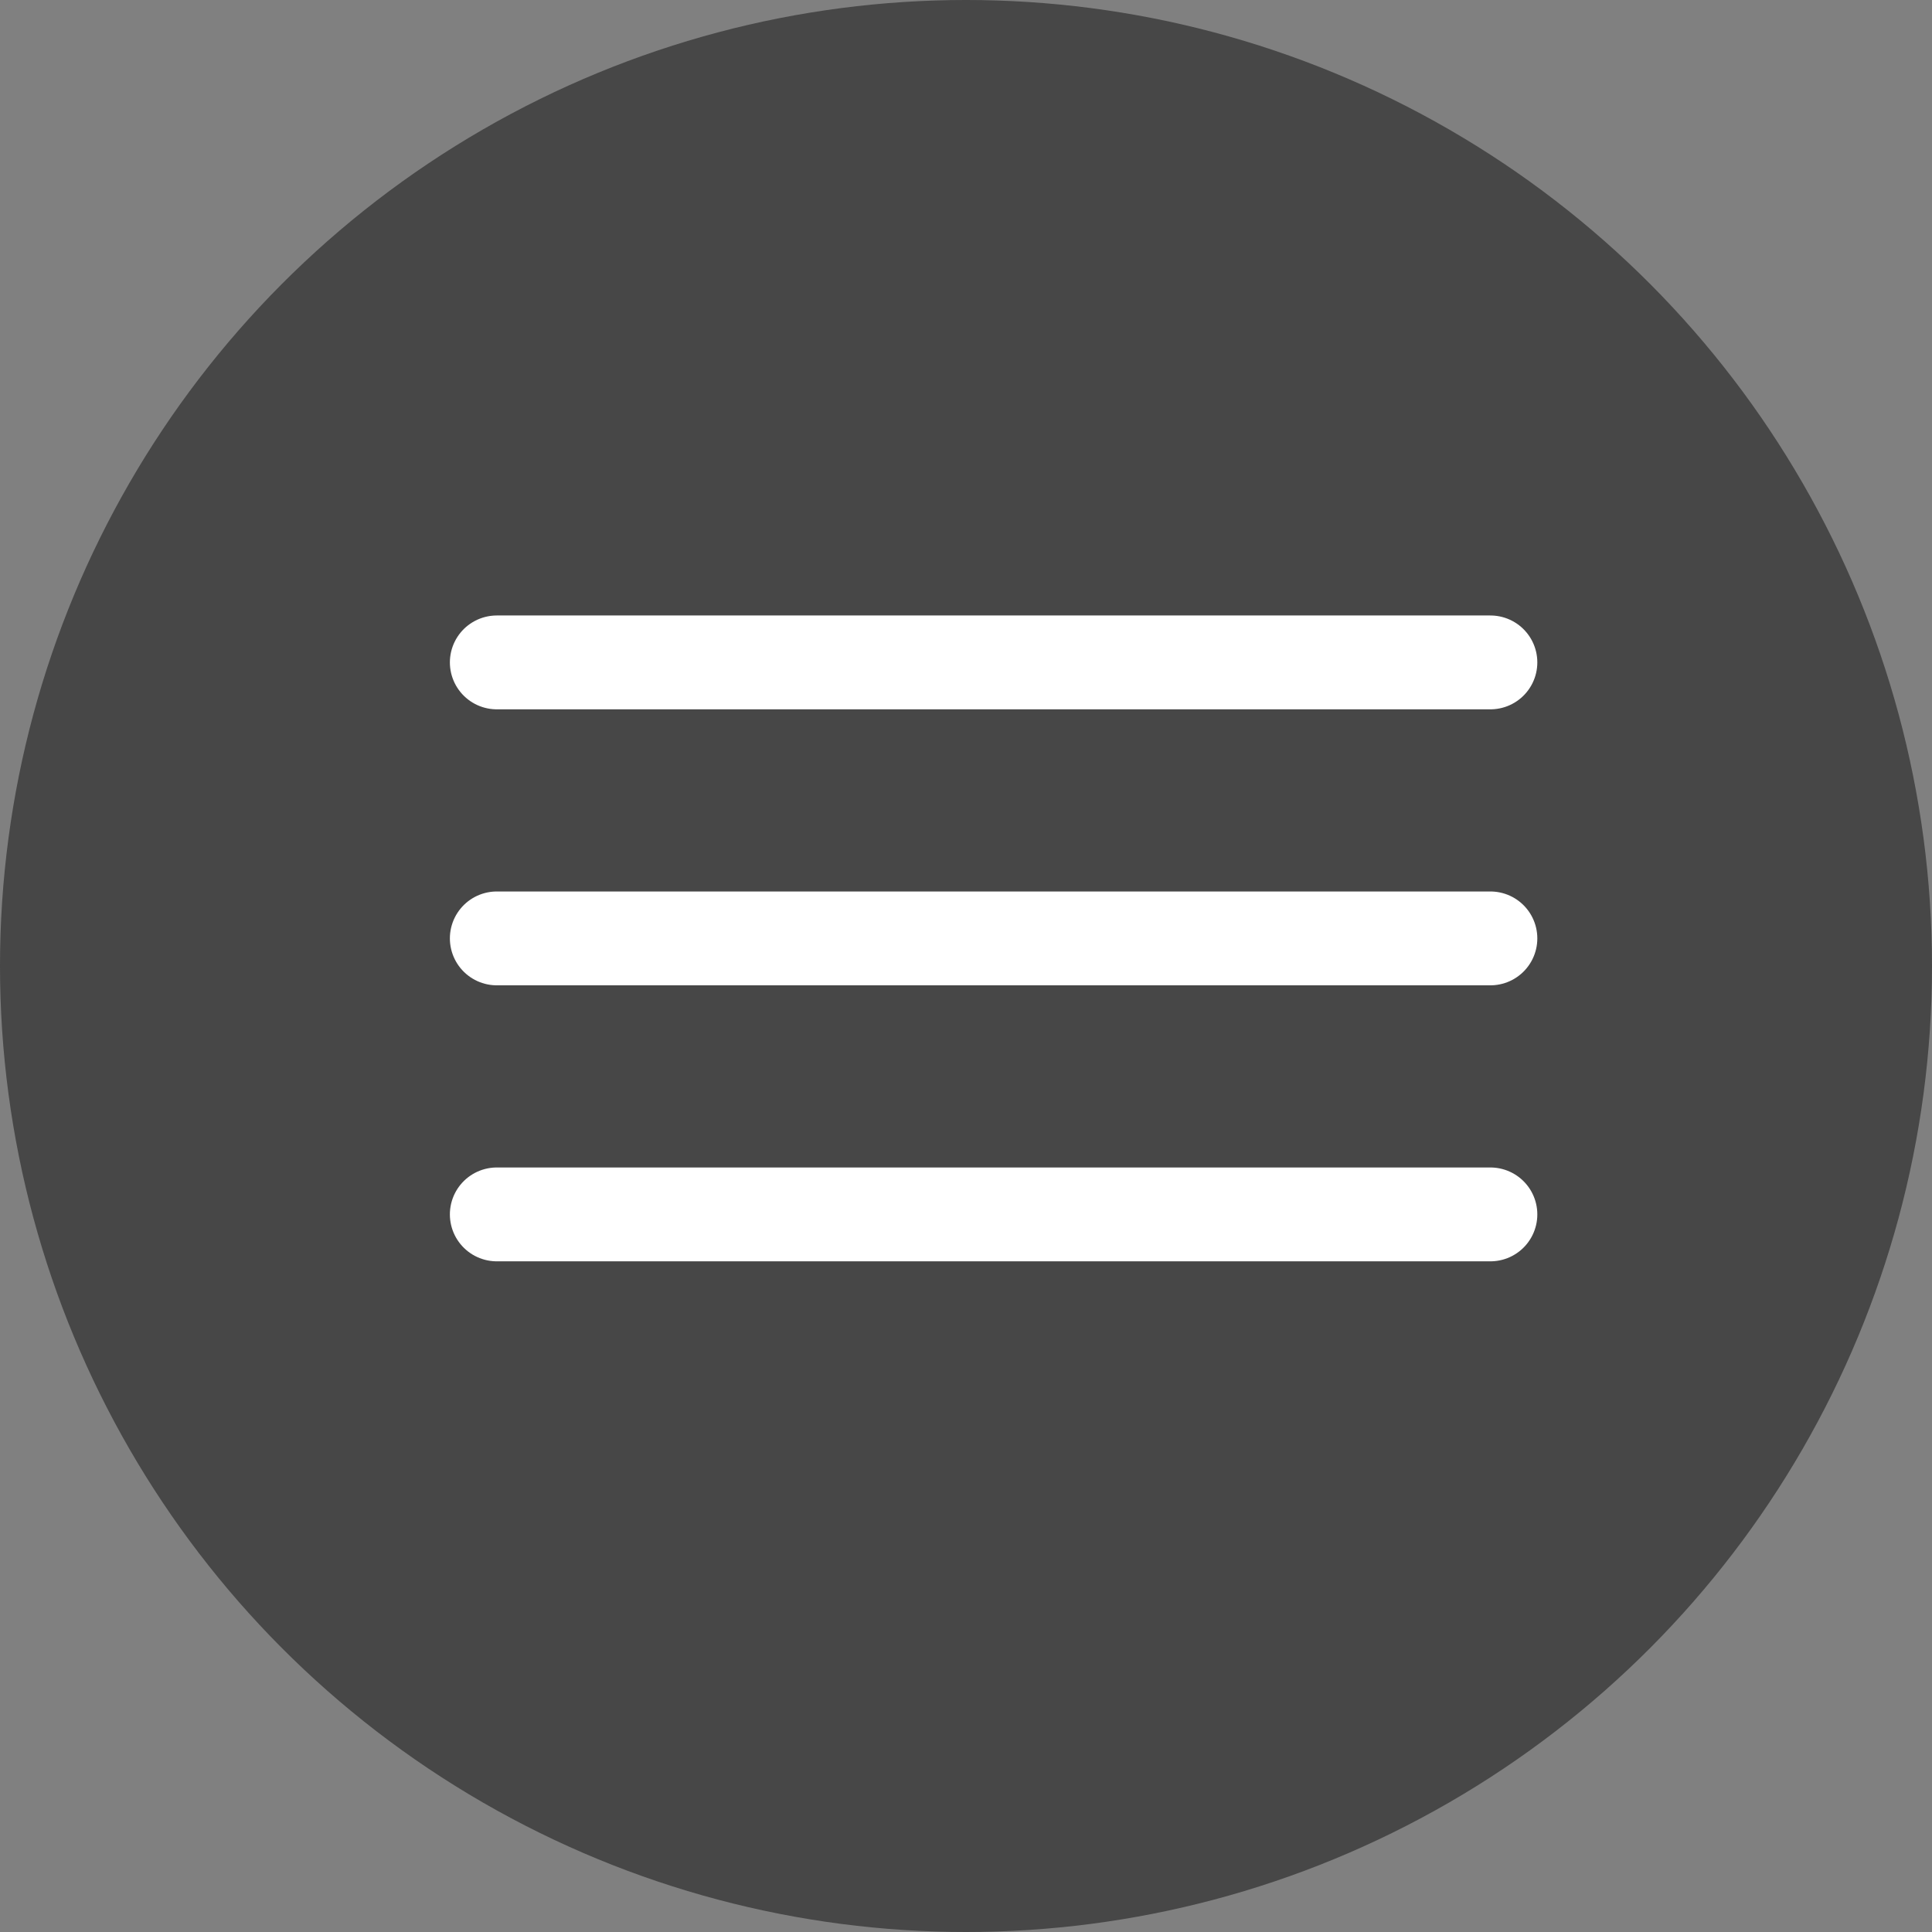 <?xml version="1.0" encoding="UTF-8"?> <svg xmlns="http://www.w3.org/2000/svg" width="35" height="35" viewBox="0 0 35 35" fill="none"><rect x="0" y="0" width="35" height="35" fill="#808080" stroke="none"/> <circle cx="17.5" cy="17.5" r="17.5" fill="#393939" fill-opacity="0.8"></circle> <path d="M9 22H27" stroke="white" stroke-width="1.7" stroke-linecap="round"></path> <path d="M9 17H27" stroke="white" stroke-width="1.7" stroke-linecap="round"></path> <path d="M9 12H27" stroke="white" stroke-width="1.7" stroke-linecap="round"></path> </svg> 